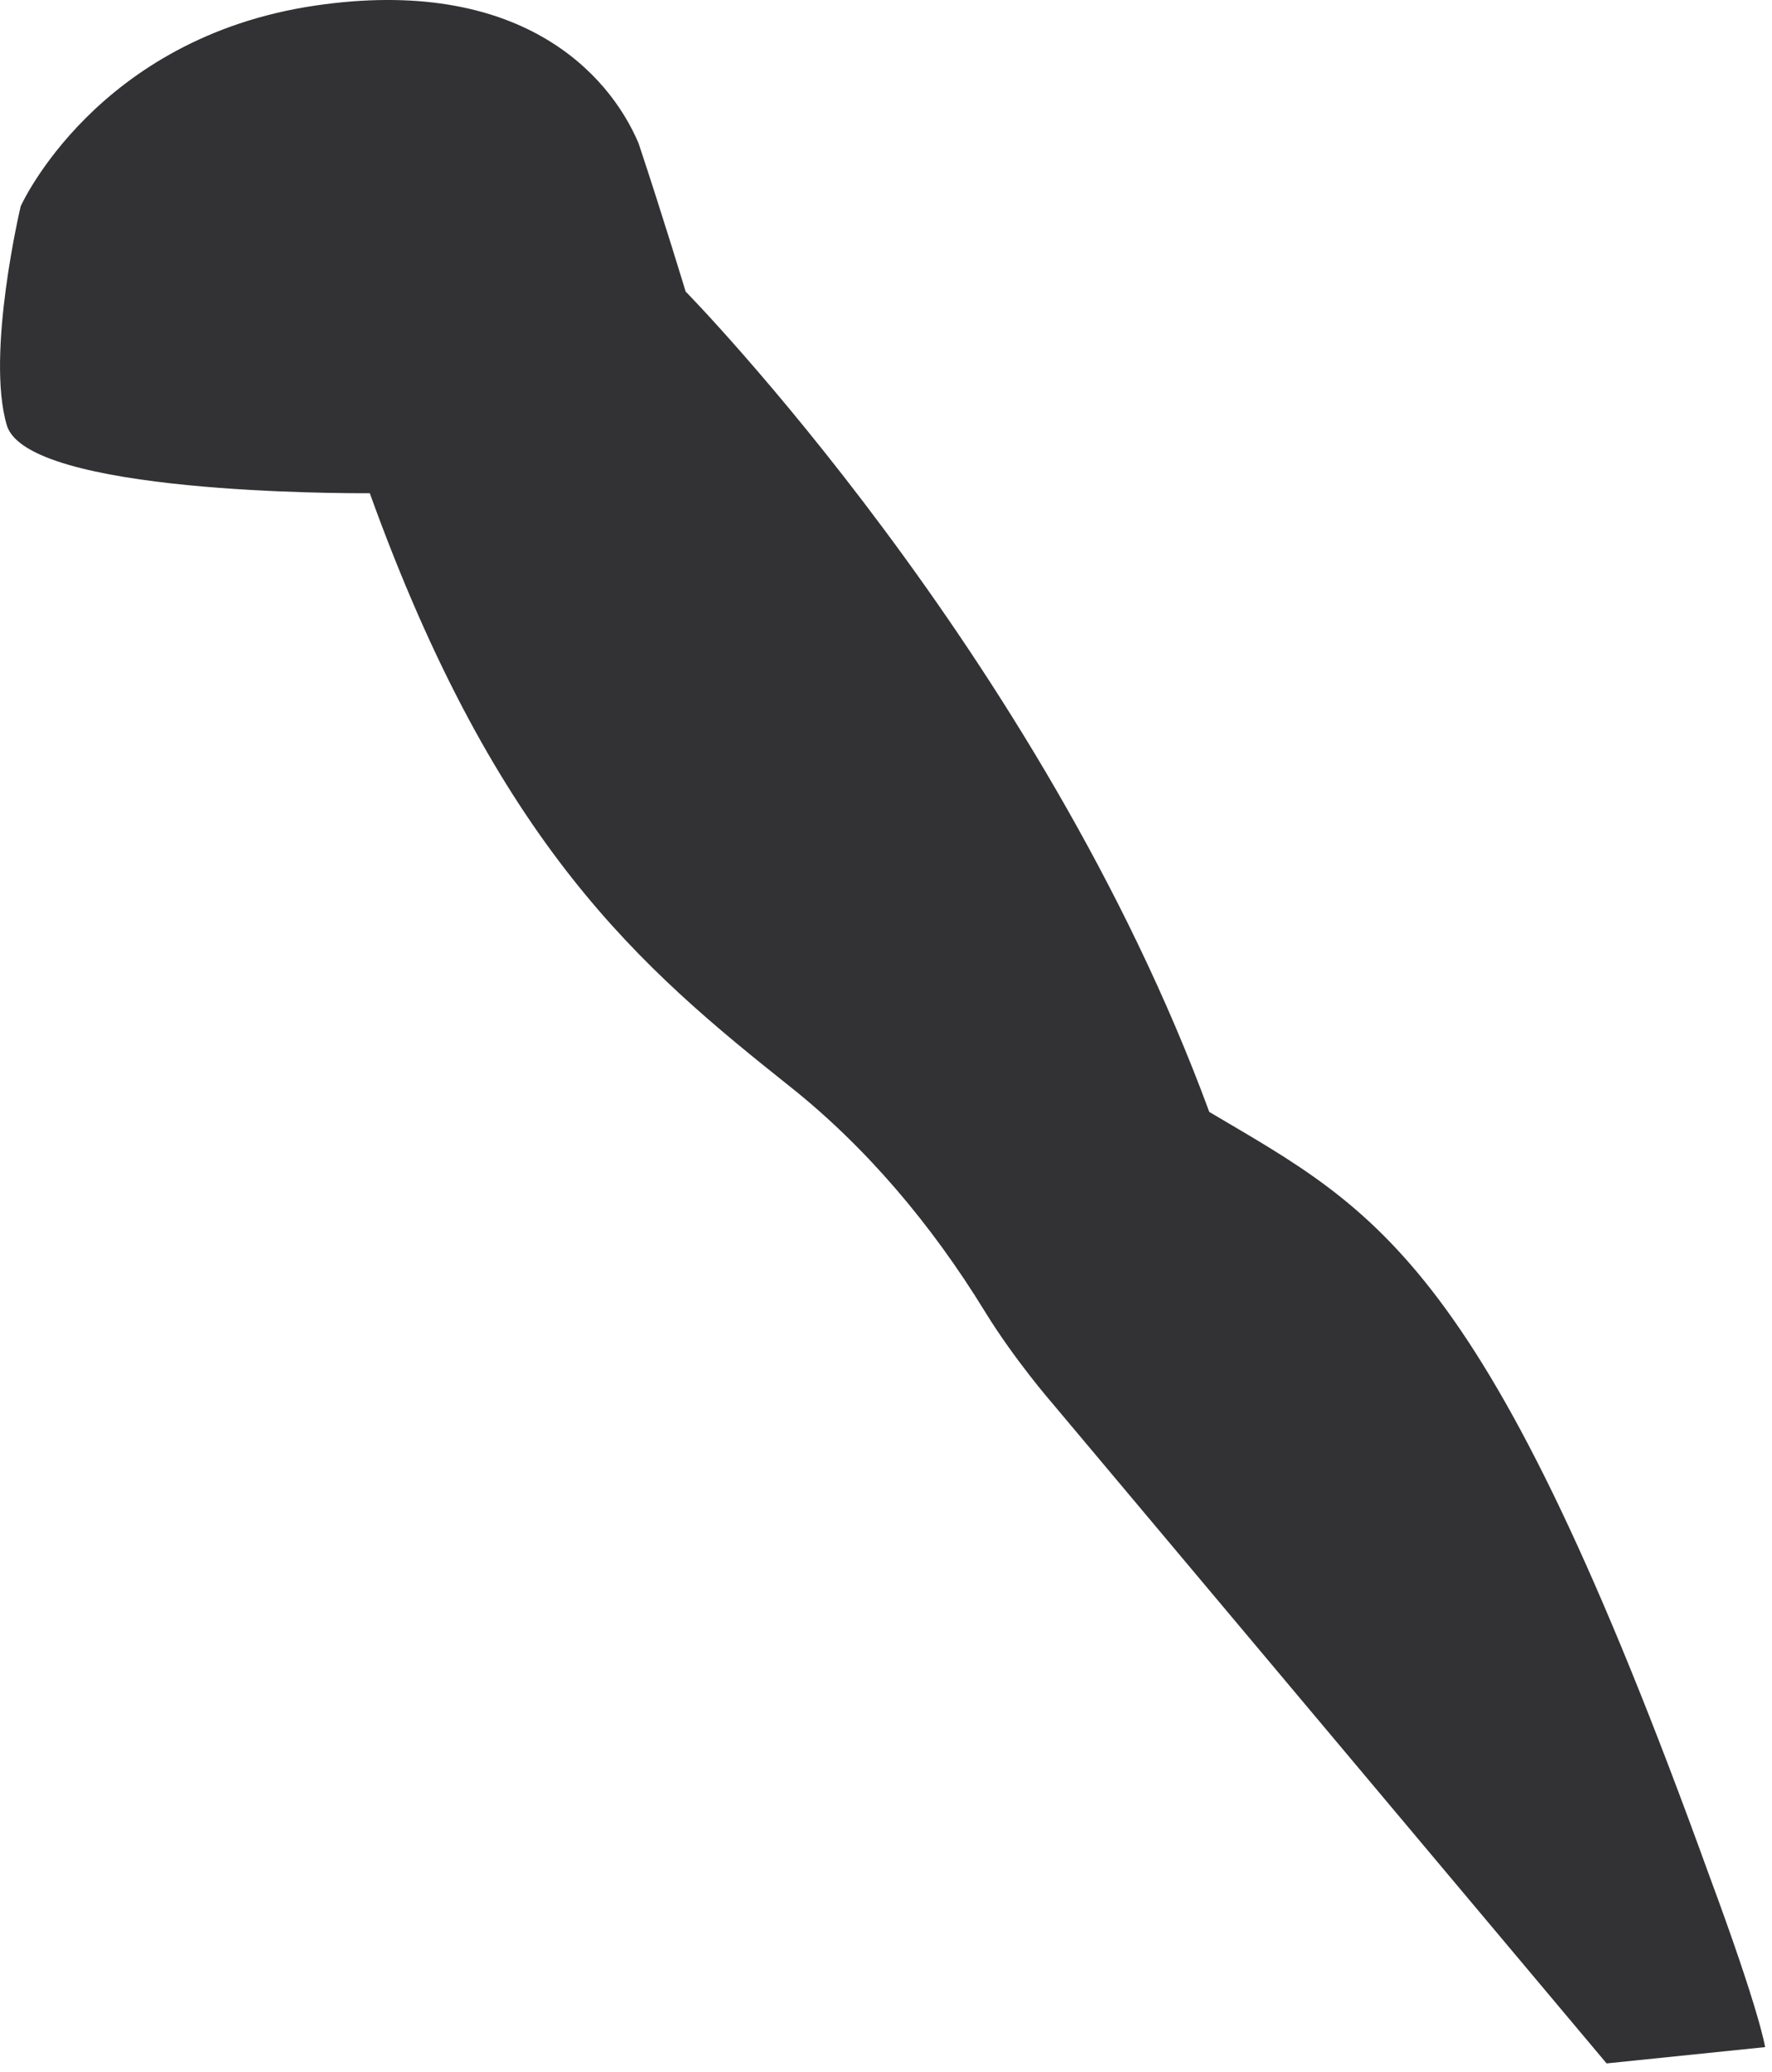 <?xml version="1.0" encoding="utf-8"?>
<!-- Generator: Adobe Illustrator 26.0.2, SVG Export Plug-In . SVG Version: 6.00 Build 0)  -->
<svg version="1.1" id="Layer_1" xmlns="http://www.w3.org/2000/svg" xmlns:xlink="http://www.w3.org/1999/xlink" x="0px" y="0px"
	 width="296px" height="346px" viewBox="0 0 296 346" style="enable-background:new 0 0 296 346;" xml:space="preserve">
<style type="text/css">
	.st0{fill:#323235;}
</style>
<g>
	<path class="st0" d="M285.46,313C248.32,210.28,230.31,202.41,202,185.66c-28.2-76.67-87.47-136.98-87.47-136.98
		c0,0-3.86-12.75-7.86-24.75c-5-11.8-20-28-54-23C16.07,6.31,3.46,34.43,3.46,34.43S-2.4,59.1,1.14,71.01
		c3.41,11.47,56.65,11.37,60.63,11.34c21.26,58.98,45.42,79.37,70.21,99.09c12.64,10.05,23.55,22.9,32.53,37.53
		c4.96,8.08,11.21,15.26,11.21,15.26l92.65,110.3l26.48-2.72C294.84,341.81,294.1,336.27,285.46,313z"/>
</g>
</svg>

